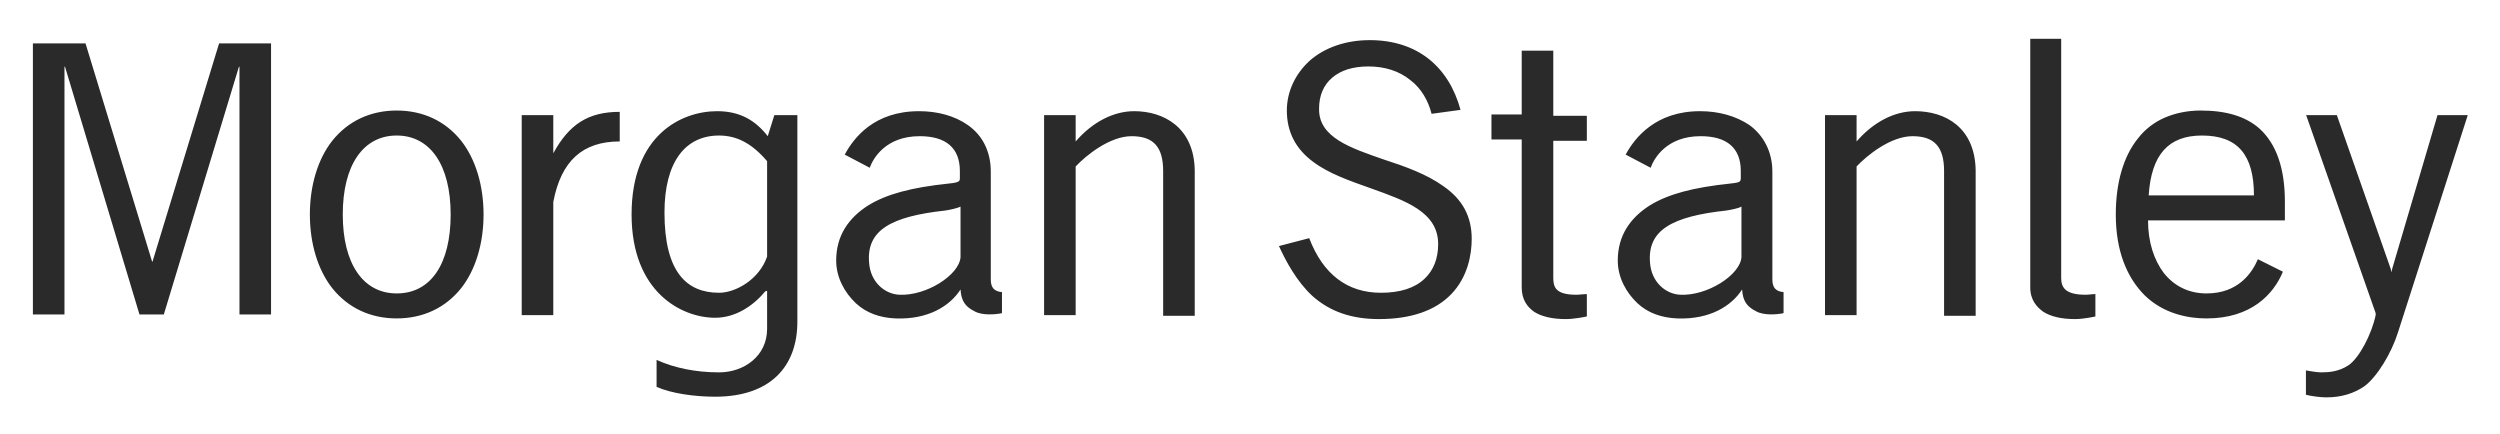 <?xml version="1.0" encoding="utf-8"?>
<!-- Generator: Adobe Illustrator 21.0.0, SVG Export Plug-In . SVG Version: 6.00 Build 0)  -->
<svg version="1.1" id="Layer_1" xmlns="http://www.w3.org/2000/svg" xmlns:xlink="http://www.w3.org/1999/xlink" x="0px" y="0px"
	 viewBox="0 0 380 66" style="enable-background:new 0 0 380 66;" xml:space="preserve">
<g id="XMLID_1_">
	<path id="path813" fill="#2B2A2B" d="M308.6,5.7v38c0,1.9,1,3,2,3.7c1.1,0.7,2.7,1.1,4.8,1.1c1.4,0,3.1-0.4,3.1-0.4v-3.4c-0.5,0-1,0.1-1.5,0.1
		c-3.2,0-3.7-1.2-3.7-2.6V5.9h-4.7V5.7z M208.2,6.1c-3.6,0-6.8,1.1-9.1,3.1c-2.2,2-3.5,4.7-3.5,7.6c0,3.2,1.3,5.8,4,7.8
		c2.4,1.8,5.6,2.9,8.7,4c5.3,1.9,10.3,3.6,10.3,8.5c0,2.2-0.7,4-2.1,5.3c-1.5,1.4-3.7,2.1-6.6,2.1c-5.1,0-8.8-2.8-10.9-8.3l-4.6,1.2
		c1,2.2,2.7,5.4,5.1,7.6c2.7,2.4,6,3.5,10.1,3.5c4.9,0,8.6-1.3,11-3.8c2.5-2.6,3.1-6,3.1-8.4c0-3.4-1.4-6-4.3-8
		c-2.5-1.8-5.8-3-8.9-4c-5.2-1.8-10.1-3.4-10-7.8c0-2,0.7-3.6,2-4.7c1.3-1.1,3.1-1.7,5.5-1.7c2.5,0,4.7,0.7,6.4,2.1
		c1.6,1.2,2.7,3.1,3.2,5.1l4.4-0.6C220.2,10.1,215.4,6.1,208.2,6.1z M5,6.6v41.2h4.8V10.1l0.1,0.1l11.3,37.6h3.7l11.4-37.6l0.1-0.1
		v37.7h4.8V6.6h-7.9L23.2,39.7v0.1l-0.1-0.1L13,6.6H5z M231.3,7.5v9.9h-4.6v3.8h4.6c0,0,0,21.2,0,22.5c0,1.9,0.9,3,1.9,3.7
		c1.1,0.7,2.7,1.1,4.8,1.1c1.4,0,3.2-0.4,3.2-0.4v-3.4c-0.5,0-1.1,0.1-1.6,0.1c-3.2,0-3.5-1.2-3.5-2.6V21.4h5.1v-3.8h-5.1V7.7h-4.8
		V7.5z M60.3,16.8c-4,0-7.4,1.6-9.8,4.6c-2.2,2.8-3.4,6.8-3.4,11.2s1.2,8.4,3.4,11.2c2.4,3,5.8,4.6,9.8,4.6s7.4-1.6,9.8-4.6
		c2.2-2.8,3.4-6.8,3.4-11.2s-1.2-8.4-3.4-11.2C67.7,18.4,64.3,16.8,60.3,16.8z M334.5,16.8c-2,0-3.9,0.4-5.5,1.1
		c-1.6,0.7-3,1.8-4,3.1c-2.2,2.7-3.4,6.7-3.4,11.6c0,5.4,1.6,9.5,4.4,12.3c3,2.9,6.8,3.5,9.4,3.5c6.8,0,10.2-3.7,11.6-7.1l-3.8-1.9
		c-0.9,2.1-3,5.2-7.8,5.2c-2.7,0-4.9-1.1-6.5-3.1c-1.5-2-2.4-4.7-2.4-8h20.8v-2.9c0-5-1.3-8.7-3.8-11
		C341.4,17.7,338.4,16.8,334.5,16.8z M109,16.9c-5.4,0-13,3.6-13,15.7c0,11.8,7.6,15.7,12.7,15.7c3,0,5.7-1.7,7.6-4l0.3-0.1V50
		c0,4.1-3.5,6.6-7.3,6.6c-3.6,0-6.9-0.7-9.5-1.9v4.1c2.2,1,5.8,1.5,8.9,1.5c8.4,0,12.5-4.6,12.5-11.4V17.5h-3.5l-1,3.2
		C114.9,18.4,112.6,16.9,109,16.9z M139.7,16.9c-6.8,0-9.9,4-11.3,6.6l3.8,2c0.5-1.4,2.4-4.8,7.6-4.8c4,0,6.1,1.8,6.1,5.3v1.1
		c0,0,0,0.3-0.1,0.4c-0.2,0.2-0.6,0.3-1.6,0.4c-5.7,0.6-9.4,1.6-12.2,3.3c-3,1.9-4.9,4.6-4.9,8.4c0,2.6,1.3,4.9,3,6.5
		c1.6,1.5,3.7,2.2,6,2.3c5,0.2,8.3-1.9,9.9-4.4c0.1,1.7,0.7,2.6,2.1,3.3c1.2,0.7,3.3,0.5,4.2,0.3v-3.2c-1.1-0.1-1.7-0.6-1.7-1.9V28
		v-1.9c0-3-1.2-5.5-3.5-7.1C145.1,17.6,142.5,16.9,139.7,16.9z M172.4,16.9c-3.1,0-6.3,1.6-8.9,4.6v-4h-4.8v30.4h4.8V25.3
		c1.6-1.7,5.2-4.6,8.5-4.6s4.8,1.6,4.8,5.3v22h4.8V25.9C181.5,19.3,176.8,16.9,172.4,16.9z M258.4,16.9c-6.7,0-9.9,4-11.3,6.6l3.8,2
		c0.5-1.4,2.4-4.8,7.6-4.8c4,0,6.1,1.8,6.1,5.3v1.1c0,0,0,0.3-0.1,0.4c-0.1,0.2-0.5,0.3-1.5,0.4c-5.7,0.6-9.4,1.6-12.2,3.3
		c-3,1.9-4.9,4.6-4.9,8.4c0,2.6,1.3,4.9,3,6.5c1.6,1.5,3.7,2.2,6,2.3c5,0.2,8.3-1.9,9.9-4.4c0.1,1.7,0.7,2.6,2.1,3.3
		c1.2,0.7,3.3,0.5,4.2,0.3v-3.2c-1.1-0.1-1.7-0.6-1.7-1.9V28v-1.9c0-3-1.3-5.5-3.5-7.1C263.8,17.6,261.2,16.9,258.4,16.9z
		 M291.1,16.9c-3.1,0-6.3,1.6-8.9,4.6v-4h-4.8v30.4h4.8V25.3c1.6-1.7,5.2-4.6,8.5-4.6s4.8,1.6,4.8,5.3v22h4.8V25.9
		C300.2,19.3,295.6,16.9,291.1,16.9z M94.2,17c-4.8,0-7.7,1.9-10.1,6.3V23v-5.5h-4.8v30.4h4.8V30.7c1.2-6.3,4.5-9.2,10.1-9.2V17z
		 M350.5,17.4l10.6,30.2v0.3c-0.6,2.9-2.5,6.5-4.1,7.6c-1.5,1-3,1.1-4.2,1.1c-0.6,0-1.8-0.2-2.3-0.3V60c0.7,0.2,2.2,0.4,3.1,0.4
		c2.3,0,4.2-0.6,5.8-1.7c1.9-1.4,4.1-5,5.1-8.2l10.6-33h-4.6l-6.9,23.4l-0.1,0.5l-0.1-0.5l-8.2-23.4h-4.7V17.4z M60.3,20.6
		c5.1,0,8.2,4.5,8.2,12s-3,12-8.2,12c-5.1,0-8.2-4.5-8.2-12C52.1,25.1,55.2,20.6,60.3,20.6z M109.3,20.6c2.7,0,5,1.2,7.3,3.9V39
		c-1.2,3.5-4.8,5.5-7.3,5.5c-4.9,0-8.3-3.1-8.3-12.2C101,24.7,104.1,20.6,109.3,20.6z M334.7,20.6c5.4,0,7.9,2.9,7.9,9.1h-16
		C327,23.5,329.6,20.6,334.7,20.6z M146,31.4v7.7c-0.2,2.7-5.2,5.9-9.3,5.7c-2.2-0.1-4.4-1.9-4.6-4.9c-0.4-4.9,3.3-7,11.6-7.9
		C144.3,31.9,145.4,31.7,146,31.4z M264.7,31.4v7.7c-0.2,2.7-5.2,5.9-9.3,5.7c-2.2-0.1-4.4-1.9-4.6-4.9c-0.4-4.9,3.3-7,11.6-7.9
		C263,31.9,264.2,31.7,264.7,31.4z"/>
</g>
</svg>
